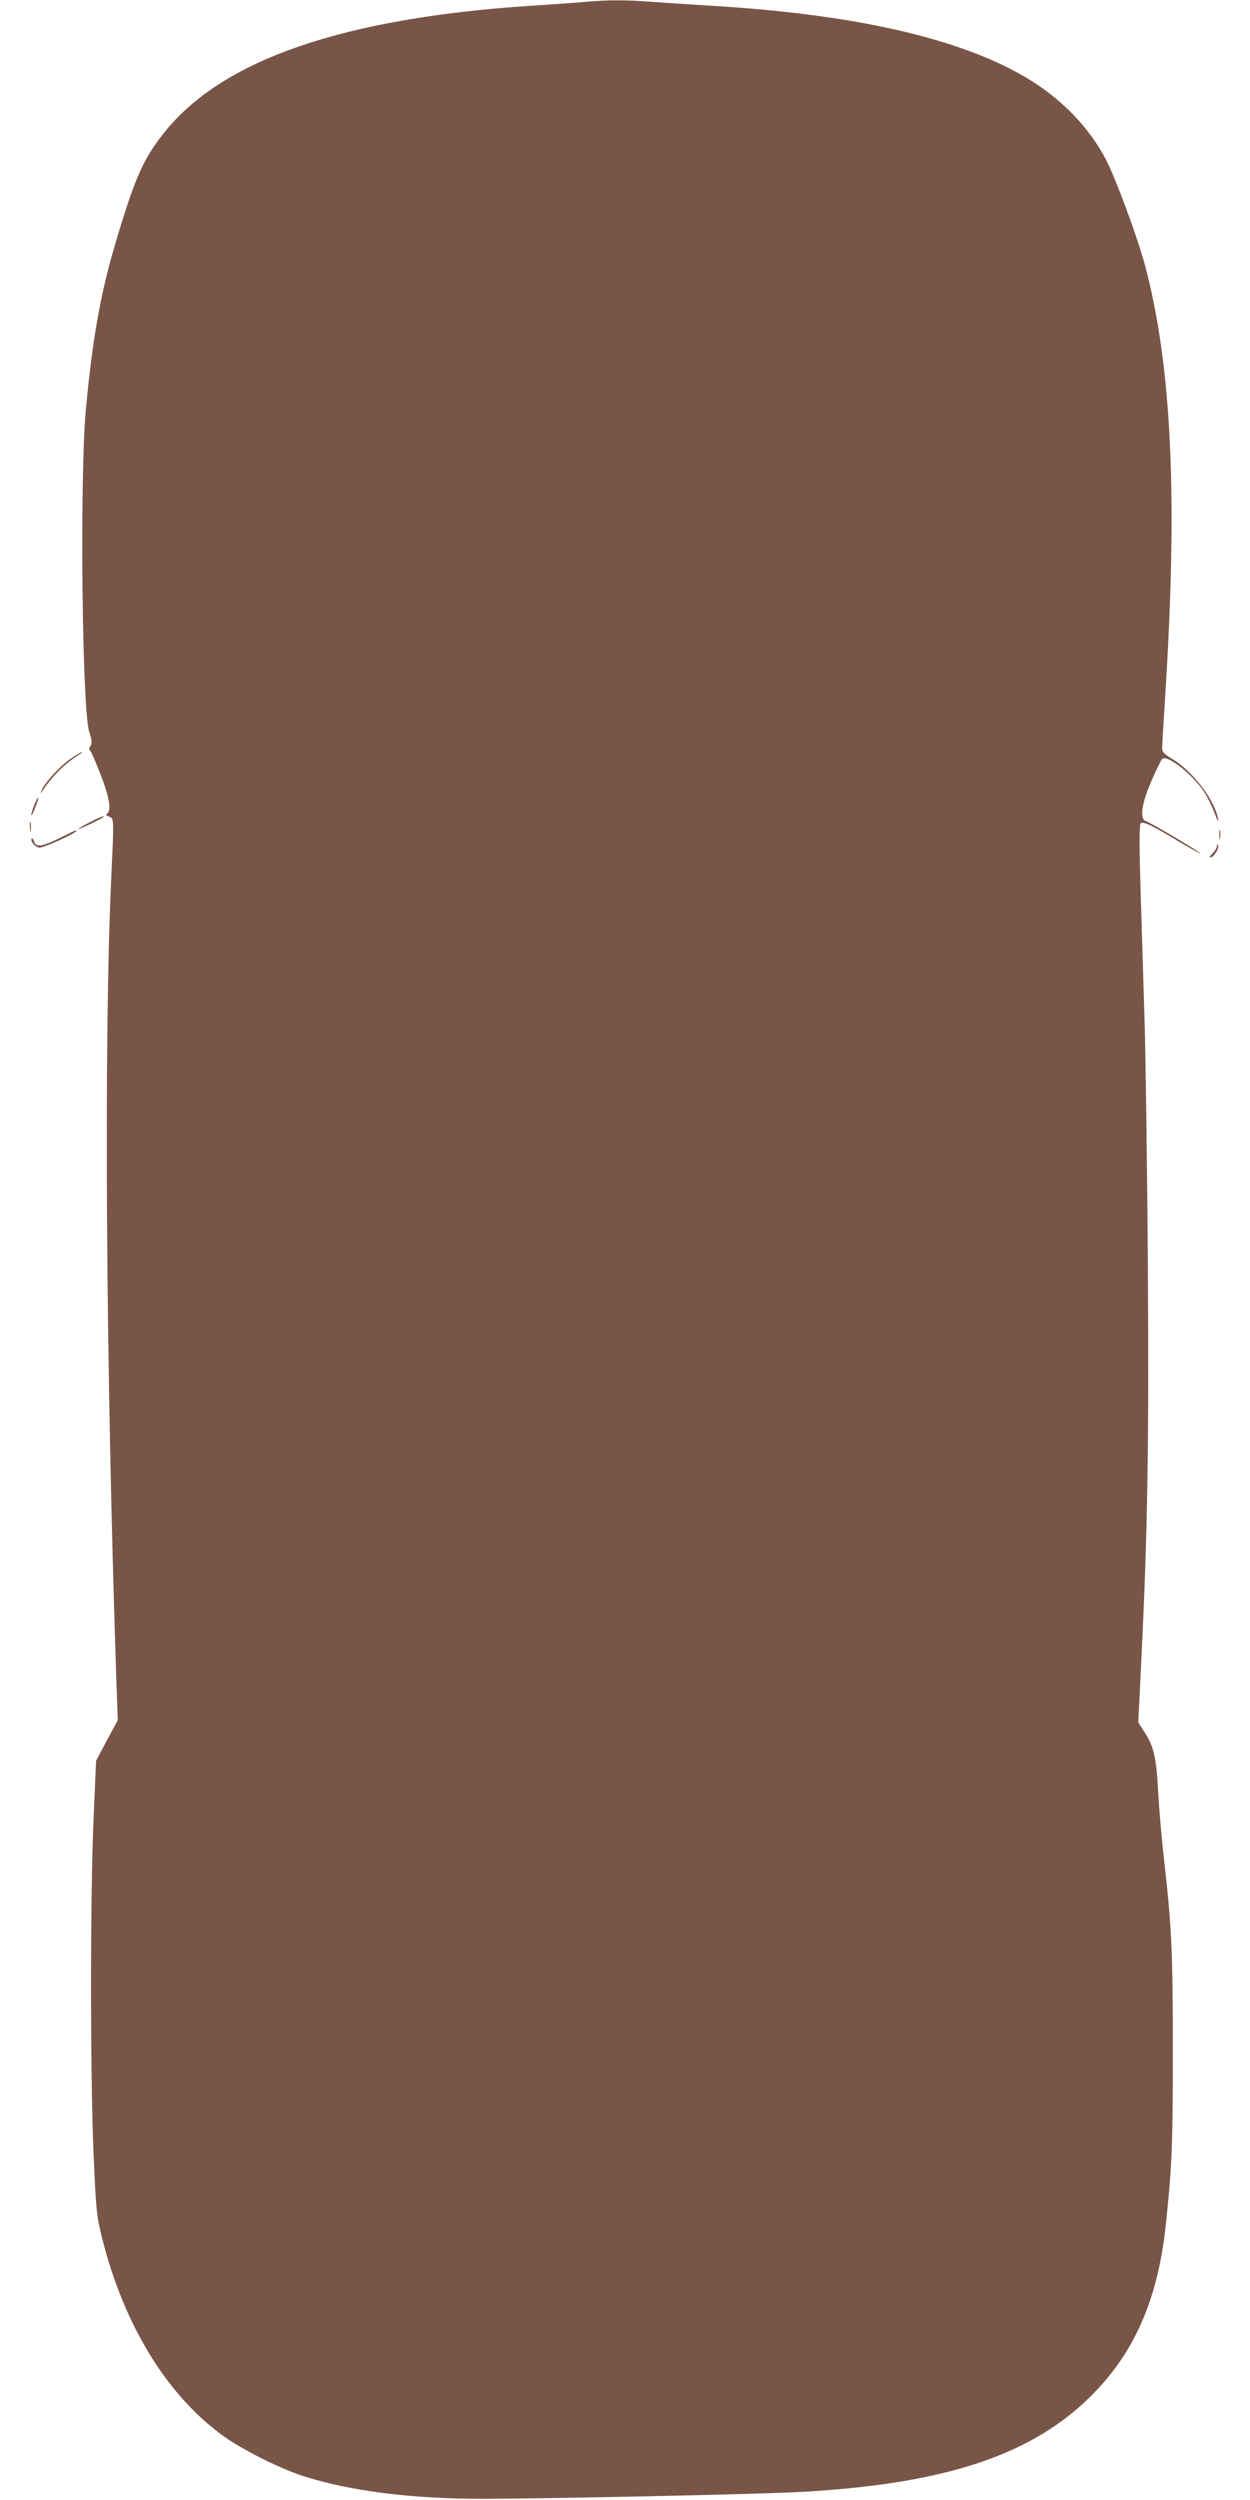 <?xml version="1.0" standalone="no"?>
<!DOCTYPE svg PUBLIC "-//W3C//DTD SVG 20010904//EN"
 "http://www.w3.org/TR/2001/REC-SVG-20010904/DTD/svg10.dtd">
<svg version="1.0" xmlns="http://www.w3.org/2000/svg"
 width="640pt" height="1280pt" viewBox="0 0 640 1280"
 preserveAspectRatio="xMidYMid meet">
<g transform="translate(0,1280) scale(0.1,-0.1)"
fill="#795548" stroke="none">
<path d="M2990 12790 c-47 -4 -166 -13 -265 -19 -965 -63 -1583 -275 -1881
-646 -110 -136 -153 -234 -253 -570 -77 -260 -119 -498 -152 -860 -31 -354
-19 -1528 18 -1643 14 -42 15 -57 6 -72 -7 -10 -8 -20 -3 -22 5 -2 29 -56 54
-121 46 -117 58 -189 34 -203 -7 -5 -4 -10 10 -15 26 -10 26 -6 12 -304 -39
-835 -28 -2509 26 -4126 l7 -196 -56 -104 -55 -104 -13 -300 c-17 -393 -17
-1263 -1 -1685 13 -311 16 -343 43 -452 111 -447 329 -806 619 -1018 96 -70
285 -165 405 -205 242 -79 565 -120 935 -119 358 1 1367 23 1595 34 765 39
1221 191 1530 512 210 217 325 487 364 858 31 291 36 408 36 885 0 512 -6 642
-46 992 -11 95 -24 246 -29 335 -9 179 -23 239 -71 311 l-31 48 16 327 c32
657 39 1102 33 2006 -3 485 -11 1039 -16 1231 -6 193 -15 503 -21 689 -7 226
-7 343 0 350 12 12 52 -6 191 -90 59 -35 111 -64 115 -64 11 0 -253 158 -278
165 -34 11 -24 89 27 206 25 57 50 108 55 113 25 25 159 -81 216 -170 18 -28
42 -78 54 -110 12 -35 19 -46 16 -26 -16 95 -128 242 -232 305 -41 24 -54 37
-54 55 0 13 7 128 15 256 66 1025 35 1697 -102 2216 -37 138 -148 441 -199
540 -86 167 -233 319 -414 425 -339 199 -871 321 -1600 365 -96 6 -233 15
-305 20 -144 11 -228 11 -355 0z"/>
<path d="M367 8919 c-54 -35 -132 -119 -153 -163 -8 -17 -9 -23 -2 -12 60 87
117 144 194 193 11 6 16 12 13 12 -3 1 -27 -13 -52 -30z"/>
<path d="M176 8680 c-9 -22 -16 -46 -16 -53 1 -6 10 10 20 37 11 28 18 51 16
53 -2 2 -11 -14 -20 -37z"/>
<path d="M458 8589 c-32 -16 -58 -32 -58 -34 0 -5 119 52 129 61 13 12 -22 -1
-71 -27z"/>
<path d="M153 8565 c0 -22 2 -30 4 -17 2 12 2 30 0 40 -3 9 -5 -1 -4 -23z"/>
<path d="M6243 8525 c0 -22 2 -30 4 -17 2 12 2 30 0 40 -3 9 -5 -1 -4 -23z"/>
<path d="M305 8509 c-90 -44 -121 -49 -130 -18 -4 11 -9 18 -12 16 -11 -12 19
-47 40 -47 23 0 187 74 187 85 0 7 7 9 -85 -36z"/>
<path d="M6231 8468 c-1 -10 -11 -26 -23 -38 -12 -11 -17 -20 -10 -20 16 0 45
46 39 62 -4 8 -6 7 -6 -4z"/>
</g>
</svg>
